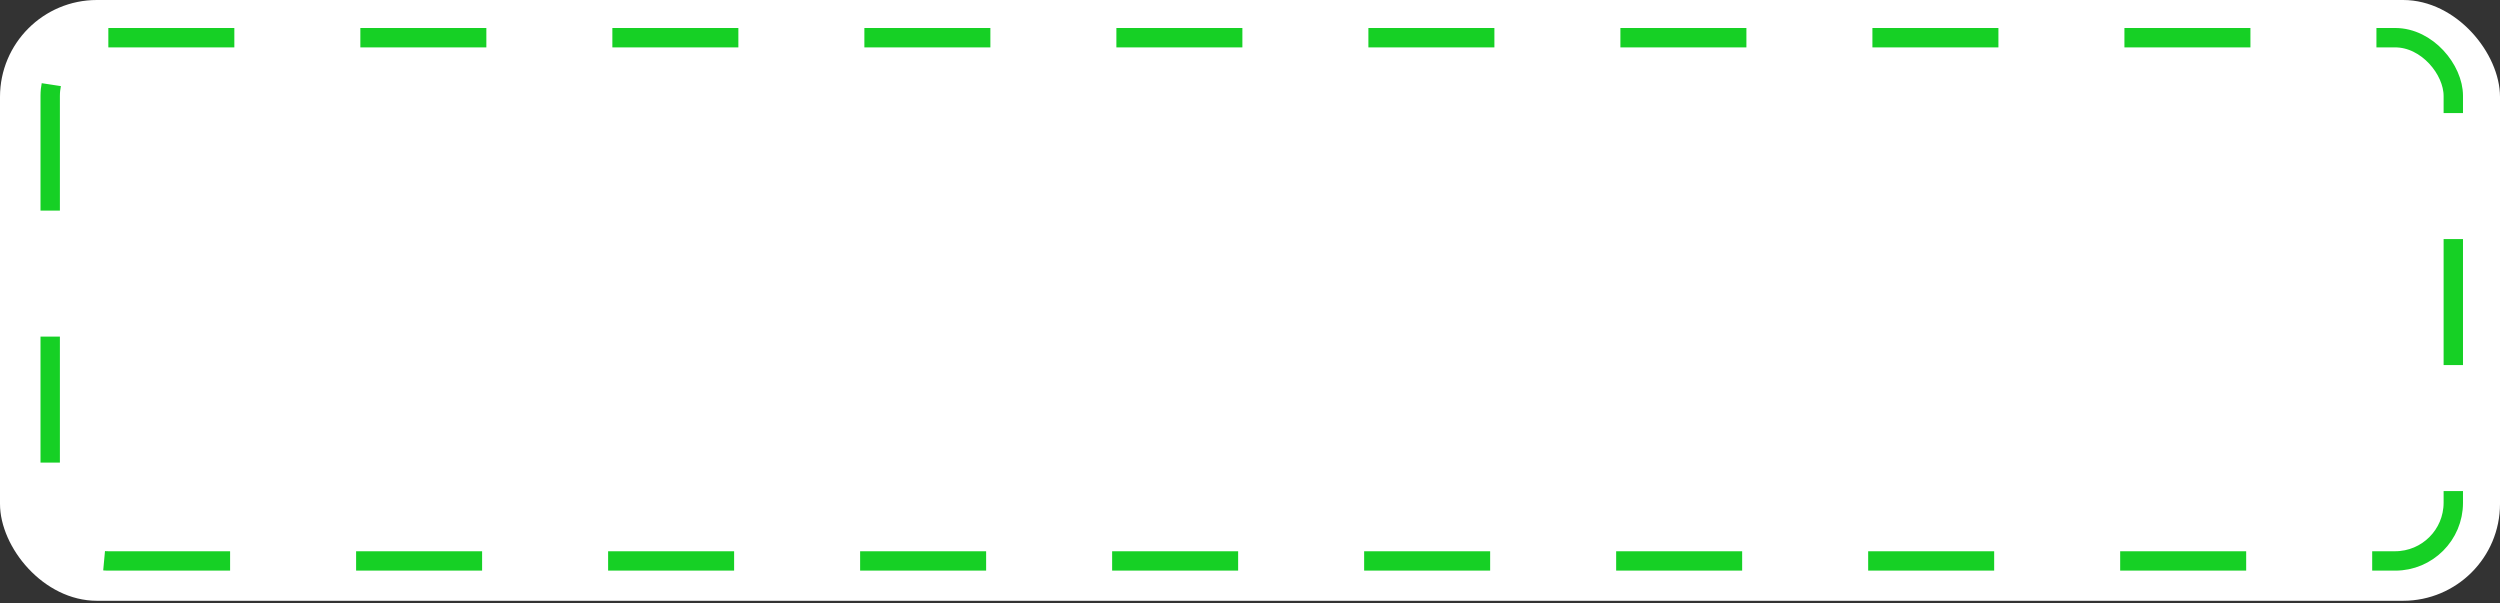 <?xml version="1.0" encoding="UTF-8"?> <svg xmlns="http://www.w3.org/2000/svg" width="199" height="48" viewBox="0 0 199 48" fill="none"><rect x="0" y="0" width="199" height="48" fill="#333333" stroke="none"/><rect width="199" height="47.822" rx="7.713" fill="white"></rect><rect x="3.996" y="3" width="191.287" height="41.651" rx="4.628" stroke="#16D025" stroke-width="1.543" stroke-linejoin="round" stroke-dasharray="10.03 10.03"></rect></svg> 